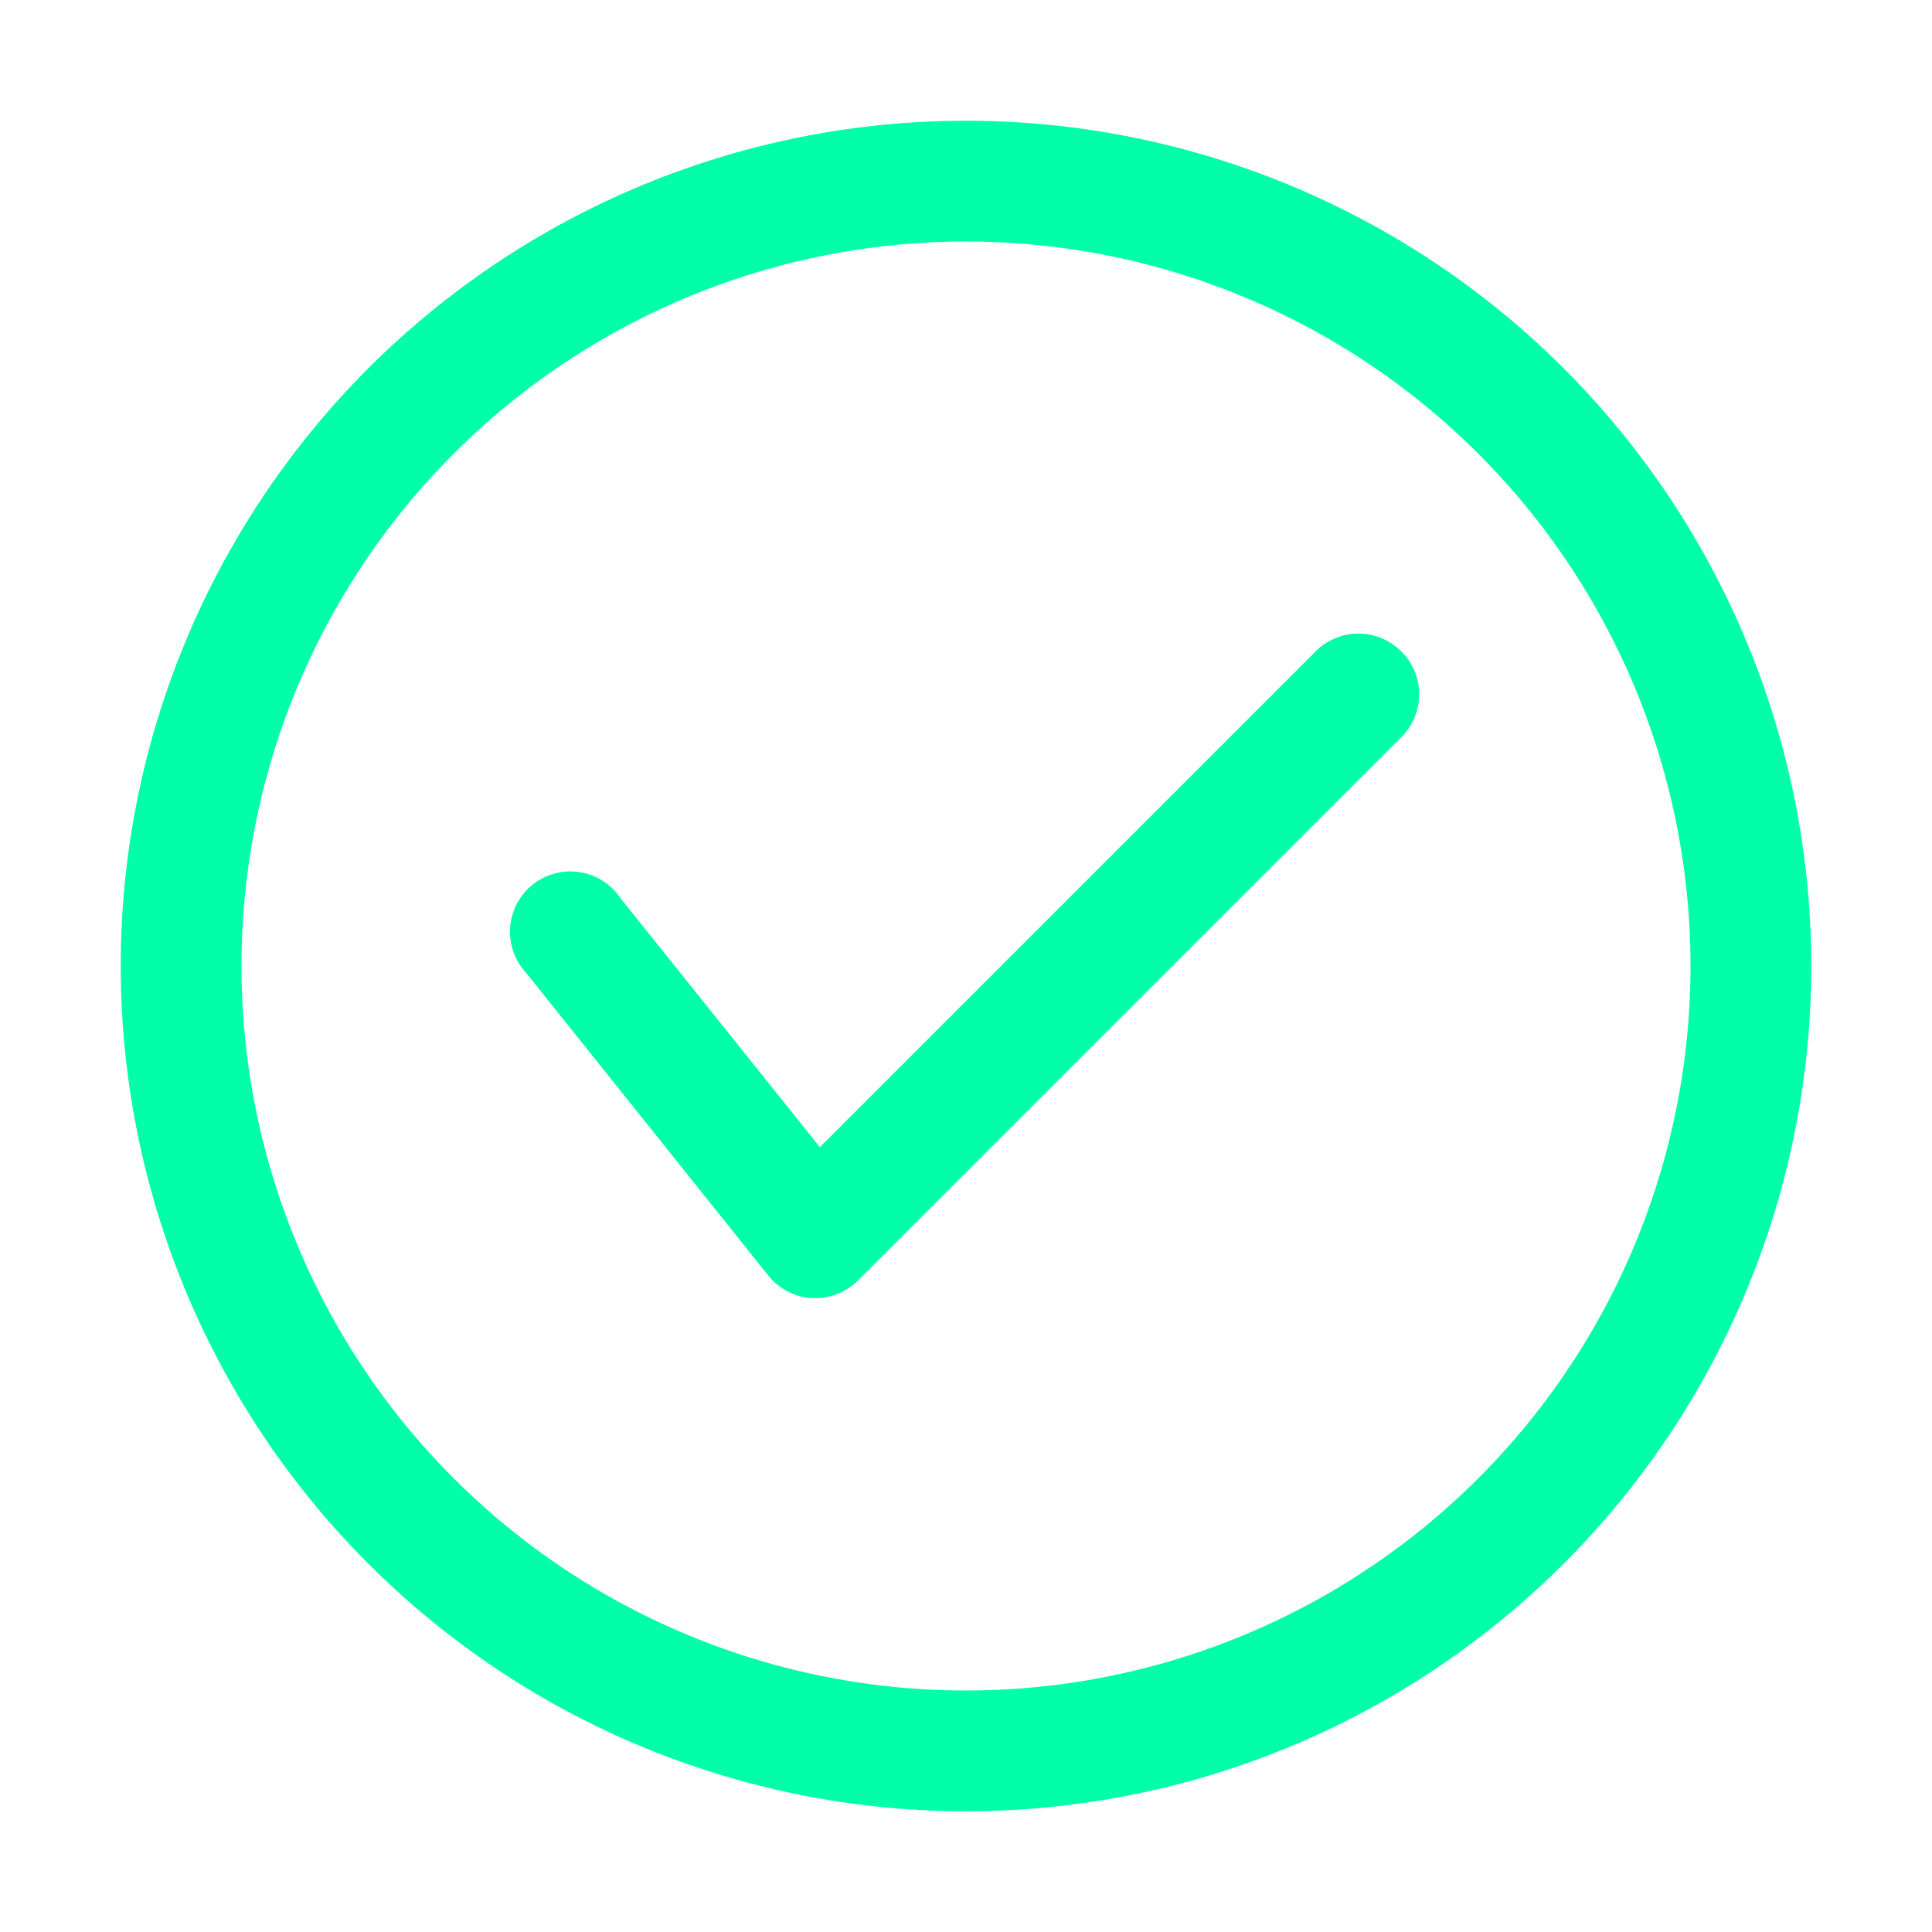 <svg height="512" viewBox="0 0 32 32" width="512" xmlns="http://www.w3.org/2000/svg"><g id="Layer_23" data-name="Layer 23"><path d="m23.21 10.79a1 1 0 0 1 0 1.42l-9 9a1 1 0 0 1 -.71.29h-.06a1 1 0 0 1 -.72-.38l-4-5a1 1 0 1 1 1.56-1.24l3.3 4.12 8.21-8.21a1 1 0 0 1 1.42 0zm6.79 5.21a14 14 0 1 1 -14-14 14 14 0 0 1 14 14zm-2 0a12 12 0 1 0 -12 12 12 12 0 0 0 12-12z" fill="#00ffa8"/></g></svg>
